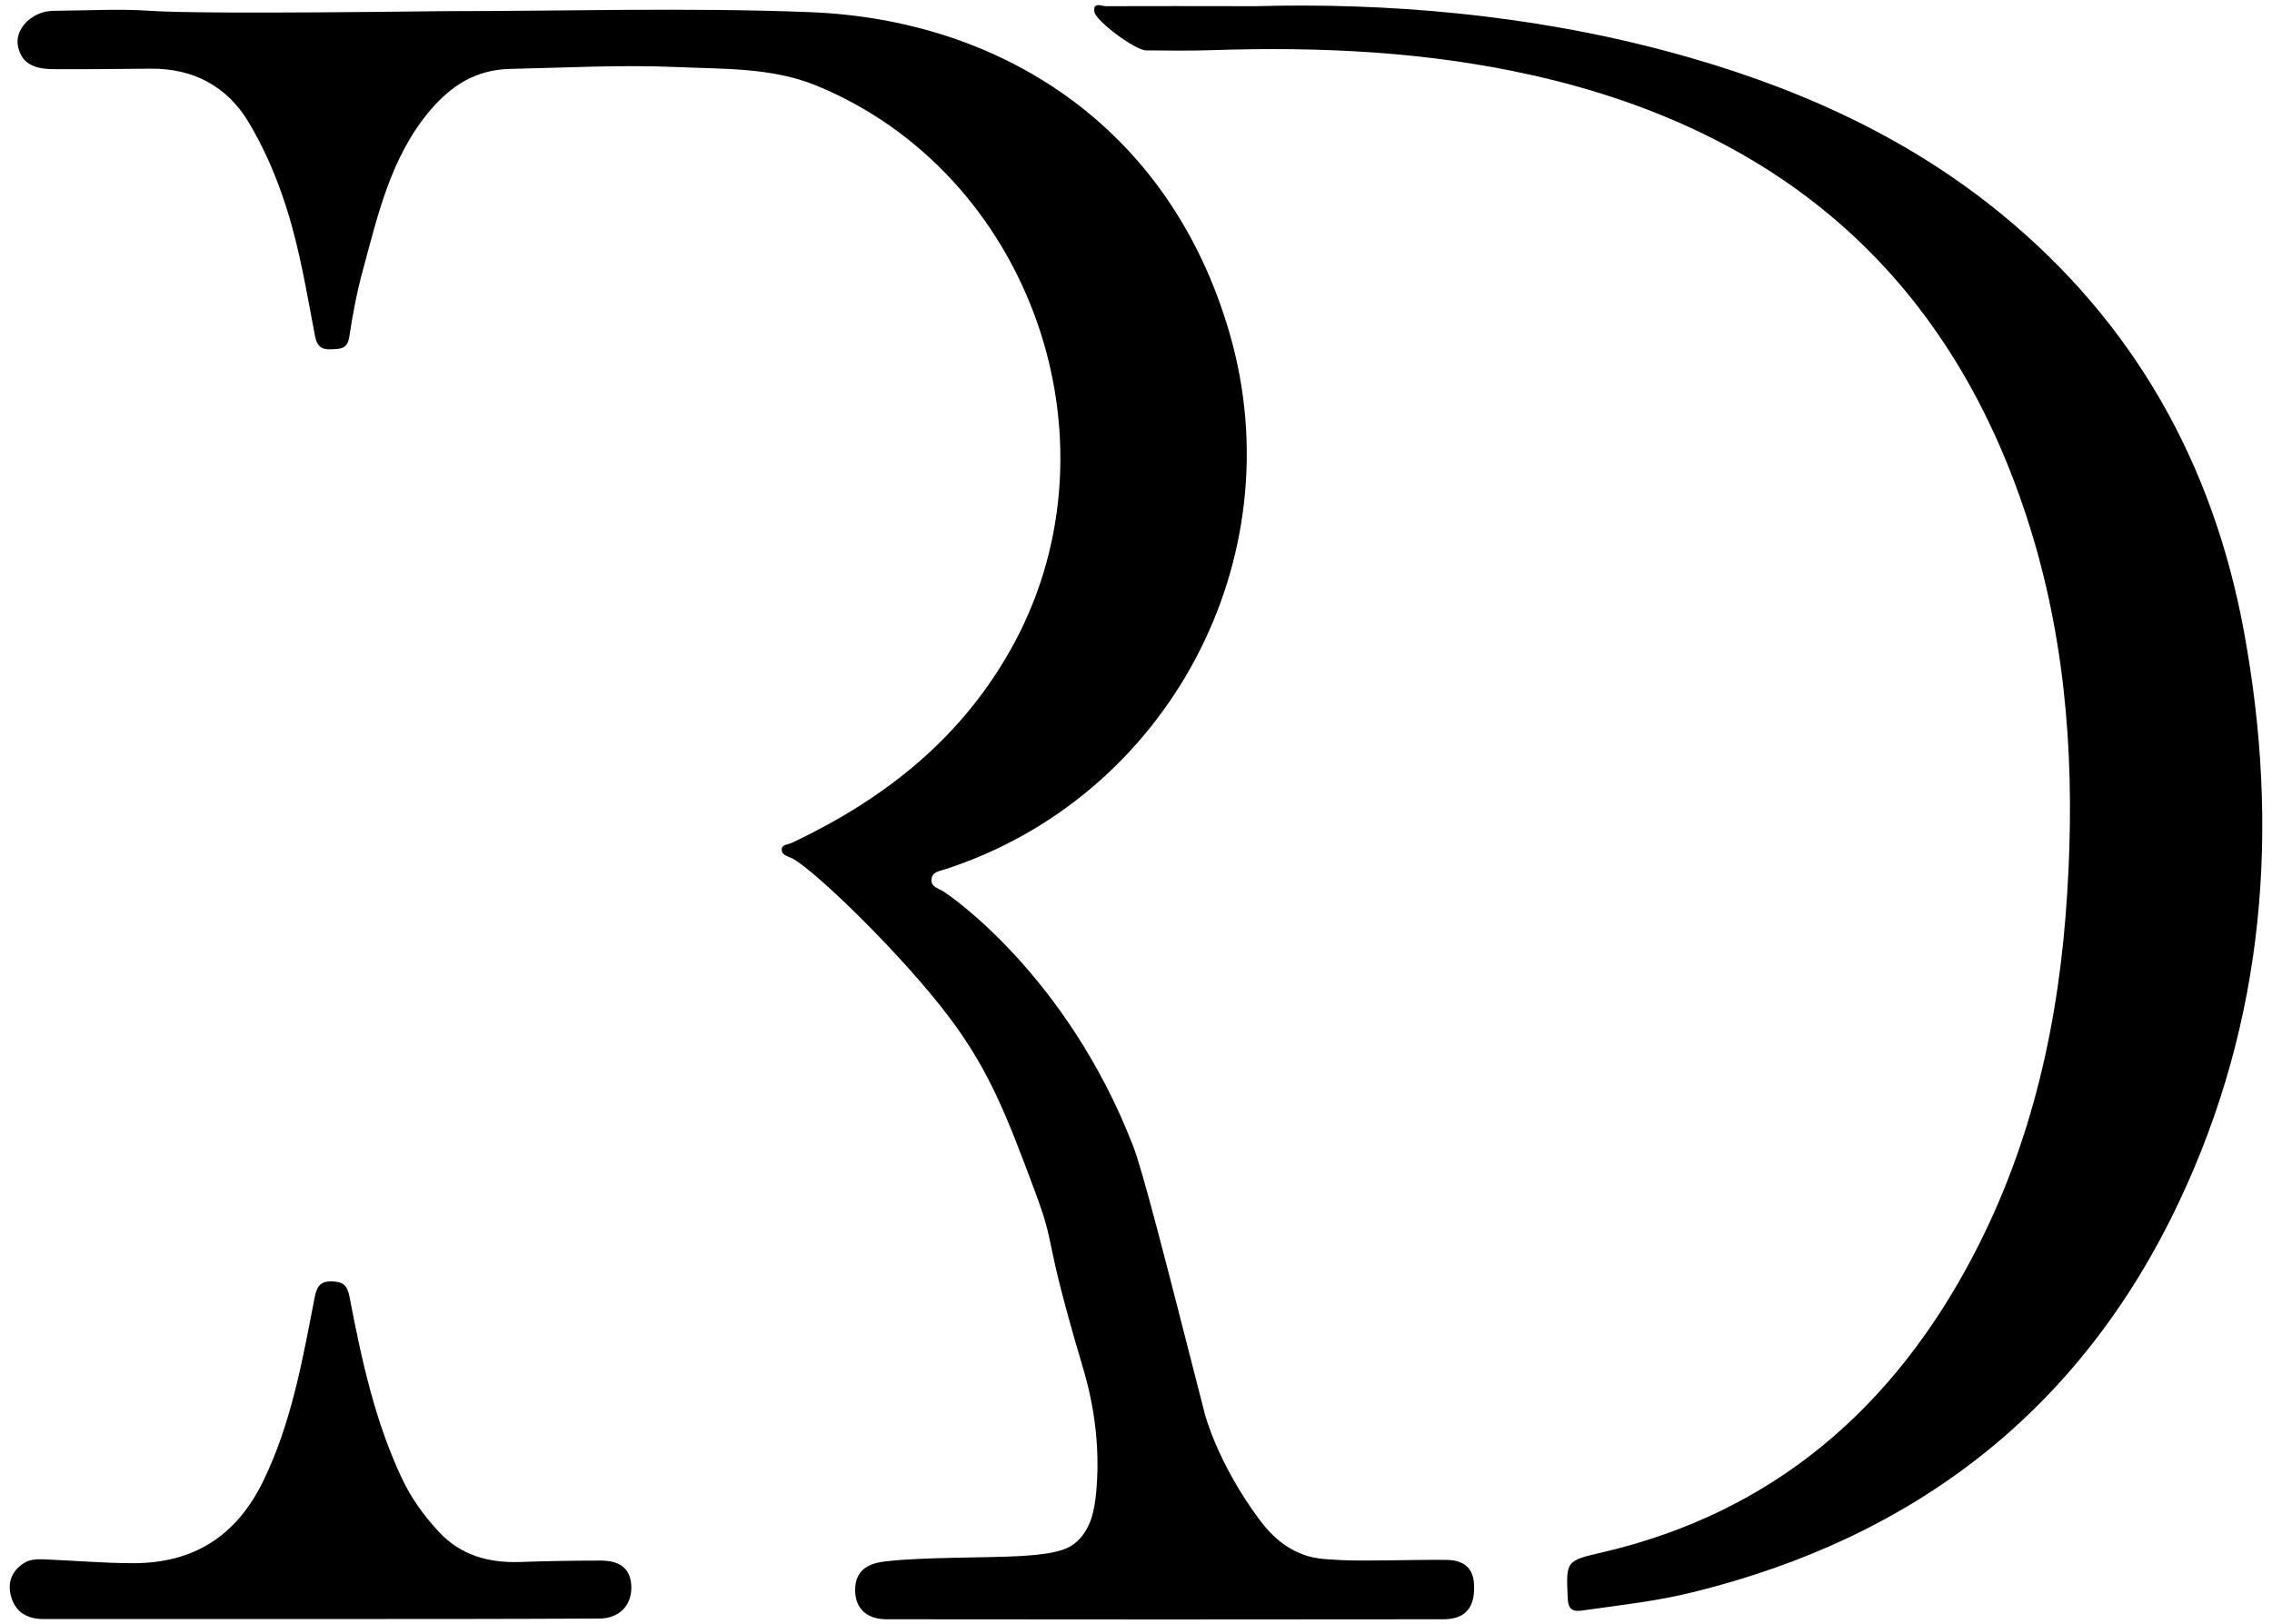 <svg xml:space="preserve" style="enable-background:new 0 0 956.2 683.6;" viewBox="0 0 956.2 683.6" y="0px" x="0px" xmlns:xlink="http://www.w3.org/1999/xlink" xmlns="http://www.w3.org/2000/svg" id="Layer_2_00000015340287029731015880000009896293259753076370_" version="1.1">
<g id="Kk26G6.tif">
	<path d="M186.3,4.7c51.4,0,102.9-1.6,154.3,0.4c79.8,3,151.5,47.4,176.9,135.2c27.6,95.3-26.3,195.4-119.9,225.6
		c-2.4,0.8-5.4,1-5.6,4.4c-0.1,2.9,2.7,3.5,4.6,4.6c3.2,1.8,52.5,35.8,80.2,107.2c4.1,10.5,12.8,44.7,30.3,113.1
		c0,0,5.2,20.3,22.6,43.9c3.3,4.4,8.4,10.7,16.9,14.4c5.6,2.5,10.1,2.7,18,3.1c11.1,0.5,28-0.2,43.4-0.1c2.4,0,6.8,0.1,9.7,3.1
		c2.8,2.9,2.7,7.2,2.7,9.1c-0.1,8.5-4.3,12.8-13,12.8c-78.1,0.1-156.1,0.1-234.2,0c-8.6,0-13.4-4.7-13.3-12.6c0-1,0.1-3.9,1.8-6.5
		c2.8-4.3,8.6-5,11.3-5.3c15.4-1.8,41.3-1.4,56.3-2.2c16.3-0.9,20.8-3.3,23.8-6c6-5.4,7.6-13.2,8.3-21.5c2.3-25.1-3.9-46-5.9-52.7
		c-17.2-58-10.4-47.7-20-73.5c-11.4-30.5-18.8-50.2-35.8-72.8c-19.8-26.4-57.2-62.6-66.4-67.2c-1.8-0.9-4.5-1.3-4.3-3.8
		c0.1-2.1,2.8-1.9,4.3-2.7c39.8-18.8,72.7-45,93.9-84.7c45.7-85.8,6-197.4-83.9-234.1c-18.7-7.6-39.1-6.8-58.9-7.7
		c-23.2-1-46.5,0.3-69.7,0.8c-14.5,0.3-24.9,7.1-33.8,17.6c-16.4,19.5-21.8,43.6-28.2,67.2c-2.5,9.2-4.3,18.6-5.7,28
		c-0.8,5.3-4,5-7.7,5.2c-4.1,0.2-5.9-1.4-6.7-5.5c-3.5-18.2-6.4-36.5-12.1-54.2c-4-12.6-9.2-24.8-16-36.1
		c-9.1-15-23.2-22.4-40.9-22.3c-13.7,0.1-27.4,0.3-41.1,0.2c-6.7-0.1-13.2-1.4-14.9-9.5C6.3,13.6,11,7.3,18.1,5.2
		c2.4-0.7,5.1-0.7,7.7-0.7c12.1-0.1,24.3-0.8,36.4,0C73.5,5.3,104,5.7,186.3,4.7L186.3,4.7z"></path>
	<path d="M528.5,2.6C583,1.1,643.3,5.9,702.4,21.8c50.9,13.7,98.6,34.5,139.7,68.1c56,45.8,89.3,105.2,102.3,175.9
		c15.2,82.7,8.9,163.7-27.5,240.4C875.5,593.6,806,647.1,712.5,670.1c-15.3,3.8-31,5.5-46.5,7.7c-4,0.6-6-0.3-6.2-5.1
		c-0.7-15.8-0.9-15.8,14.7-19.4C746.5,636.5,797,592.5,830.7,528c24.8-47.5,36-98.6,39.3-151.9c3.3-51.8,0.1-102.9-15.2-152.7
		C822.5,118.5,751.5,55.6,645.1,31.7c-44.4-10-89.5-12.1-134.9-10.6c-9.3,0.3-18.6,0.2-27.9,0.1c-4.4,0-21.1-12.3-21.7-16.2
		c-0.7-4.5,3.2-2.3,4.8-2.4C484.2,2.5,503.1,2.6,528.5,2.6L528.5,2.6z"></path>
	<path d="M135.2,681.4c-39,0-78,0-117,0c-6.8,0-11.6-2.9-13.5-9.3c-1.6-5.6-0.1-10.7,5.3-14.2c2.8-1.8,5.9-1.7,9-1.6
		c12.4,0.5,24.8,1.6,37.1,1.6c25.4,0,43.4-11.4,54.7-34.6c11.9-24.5,16.5-50.8,21.6-77.1c0.9-4.6,2.2-7,7.2-6.9
		c4.6,0.1,6.6,1.5,7.5,6.5c5,26.1,10.6,52.1,22,76.3c4,8.5,9.4,16,15.8,22.8c9.1,9.7,20.7,12.9,33.8,12.5
		c11.3-0.4,22.7-0.6,34.1-0.6c8.8,0,13,4,12.9,11.7c-0.1,7.5-5.4,12.7-13.5,12.7C213.2,681.4,174.2,681.4,135.2,681.4L135.2,681.4z"></path>
</g>
</svg>
